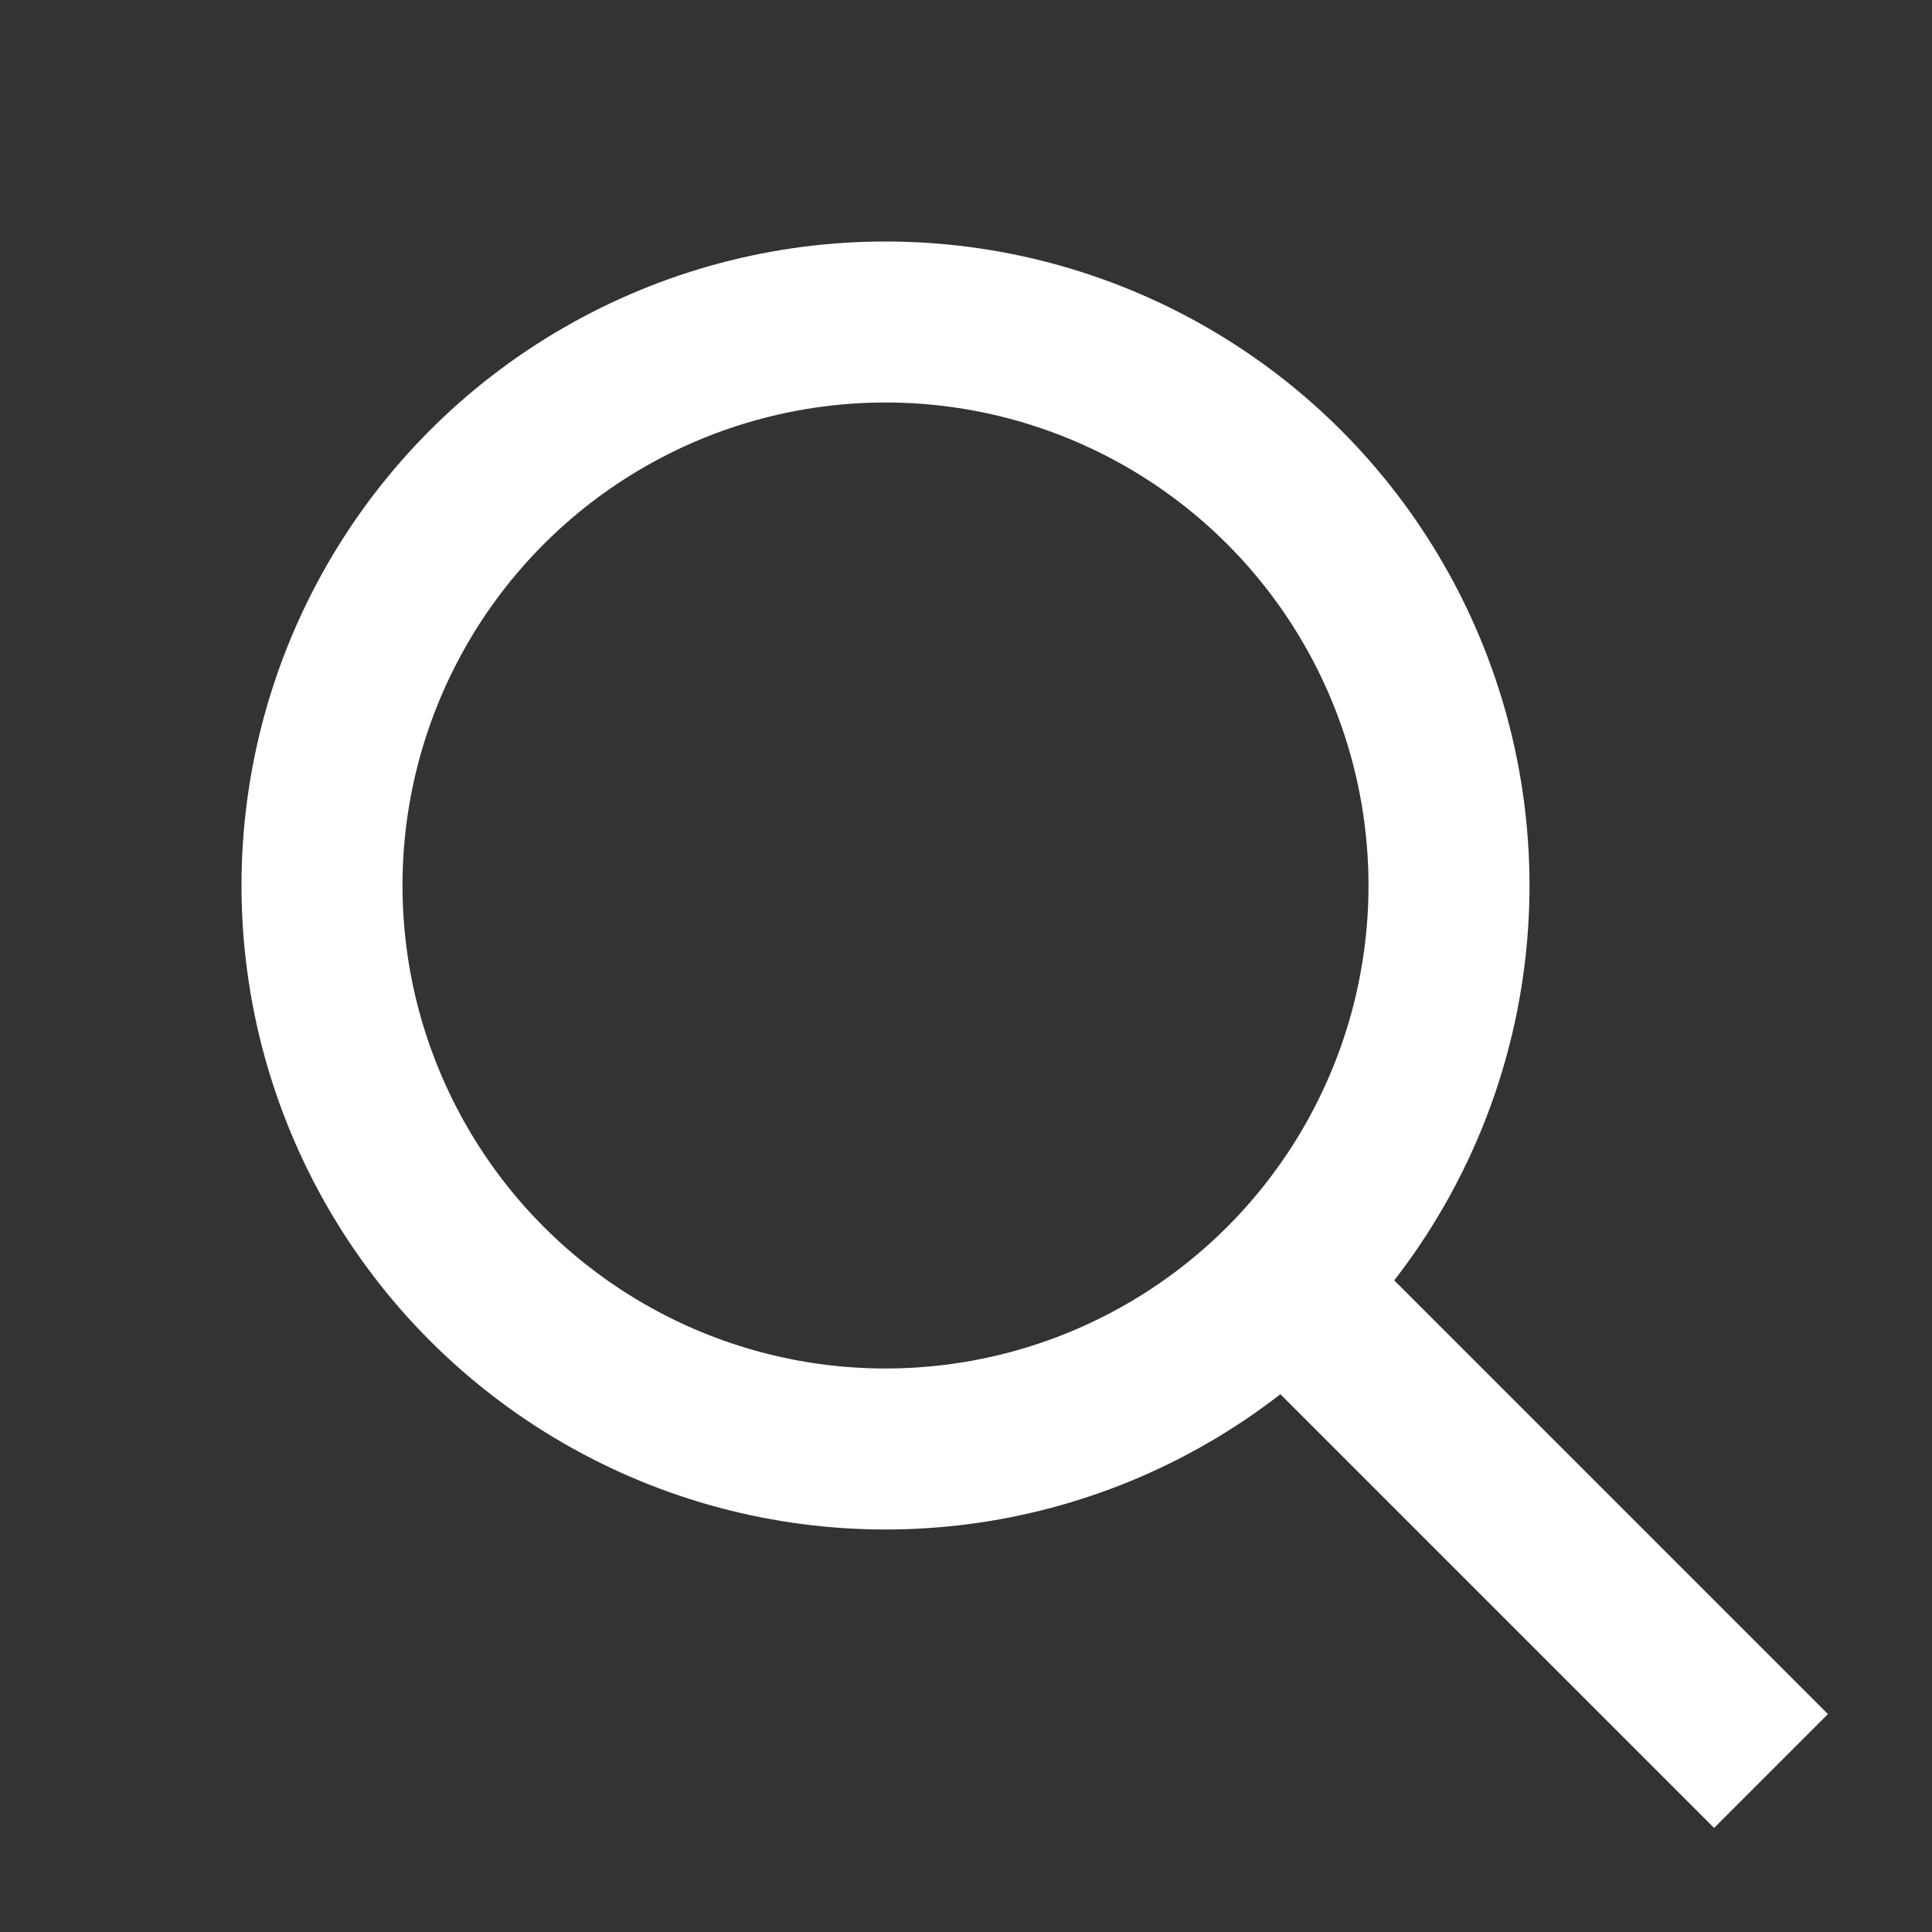 <svg xmlns="http://www.w3.org/2000/svg" viewBox="0 0 24 24" width="24" height="24">
    <rect x="0" y="0" width="24" height="24" fill="#333333" stroke="none"/>
    <circle cx="11" cy="11" r="7" stroke="white" stroke-width="2" fill="none" />
    <line x1="16" y1="16" x2="22" y2="22" stroke="white" stroke-width="2" />
</svg>
